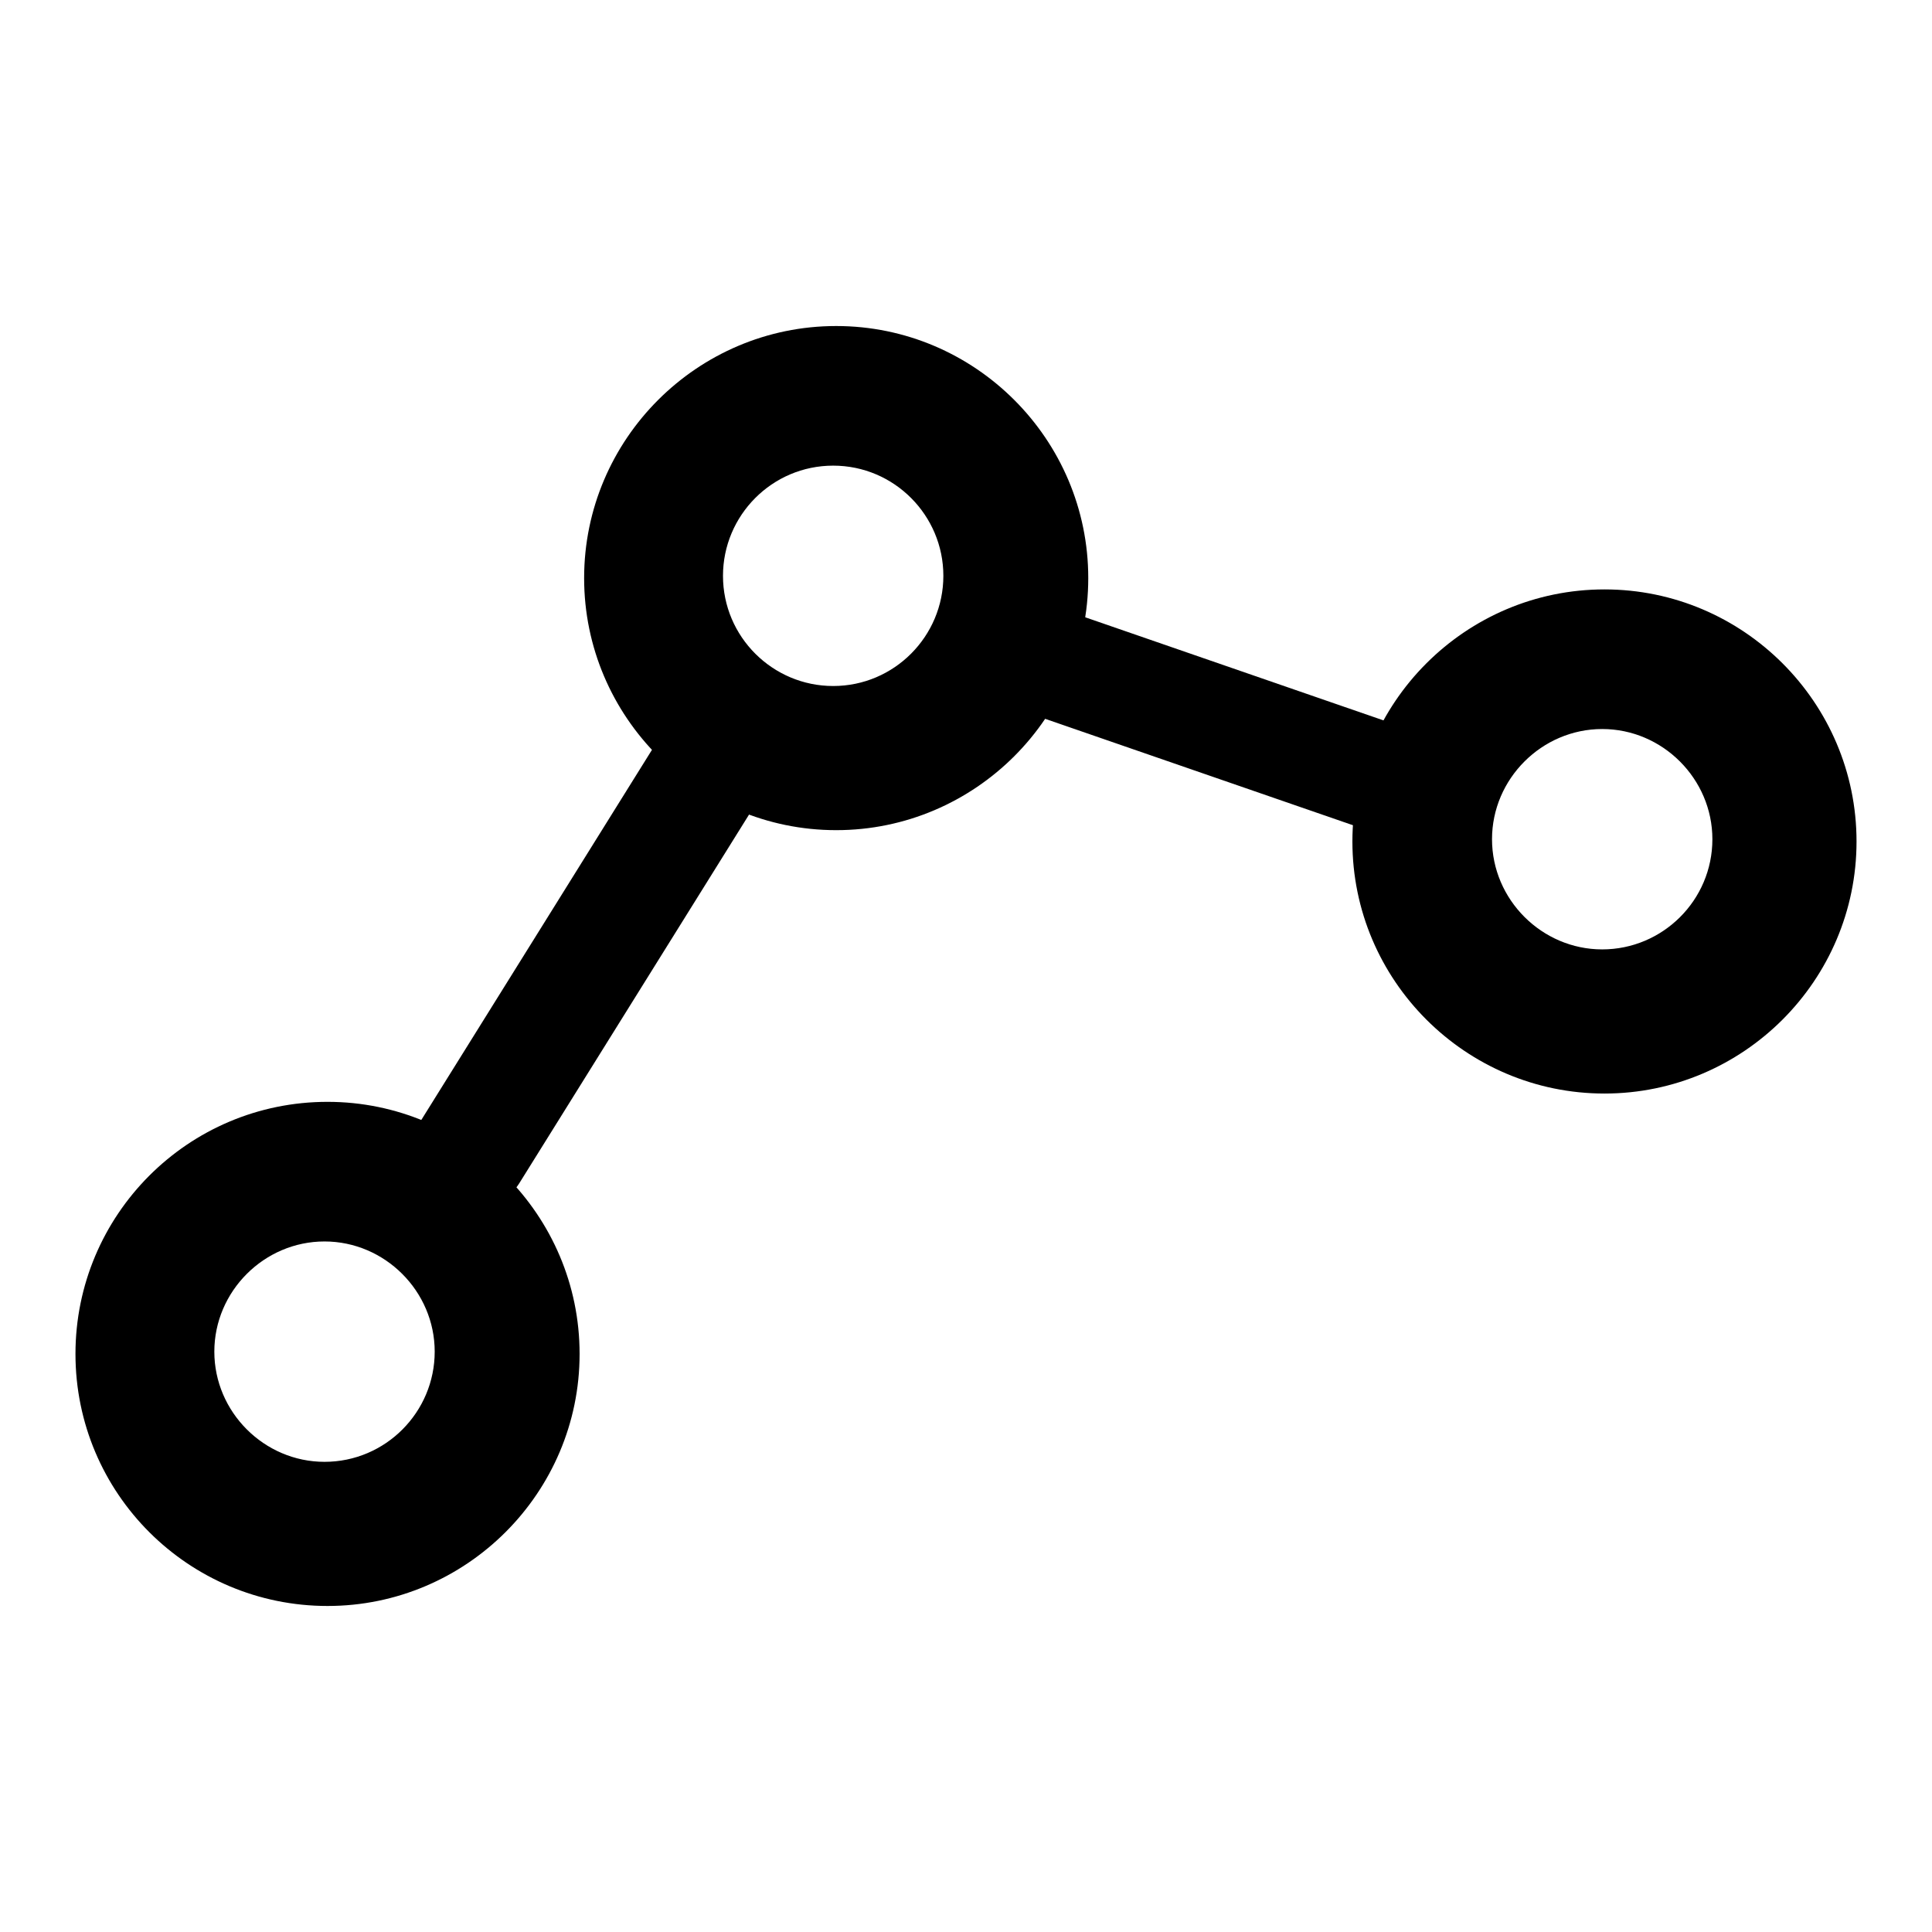<?xml version="1.0" encoding="utf-8"?>
<!-- Svg Vector Icons : http://www.onlinewebfonts.com/icon -->
<!DOCTYPE svg PUBLIC "-//W3C//DTD SVG 1.1//EN" "http://www.w3.org/Graphics/SVG/1.1/DTD/svg11.dtd">
<svg version="1.1" xmlns="http://www.w3.org/2000/svg" xmlns:xlink="http://www.w3.org/1999/xlink" x="0px" y="0px" viewBox="0 0 256 256" enable-background="new 0 0 256 256" xml:space="preserve">
<g><g><path fill="#000000" d="M43.4,146C24.9,146,10,161,10,179.4c0,18.5,15,33.4,33.4,33.4c18.4,0,33.4-15,33.4-33.4C76.8,161,61.8,146,43.4,146z M43,193.7c-8,0-14.6-6.6-14.6-14.6S35,164.5,43,164.5c8,0,14.6,6.6,14.6,14.6S51.1,193.7,43,193.7z M212.6,78.1c-18.4,0-33.4,15-33.4,33.4c0,18.4,15,33.4,33.4,33.4c18.4,0,33.4-15,33.4-33.4C246,93.1,231,78.1,212.6,78.1z M212.3,125.8c-8,0-14.6-6.6-14.6-14.6c0-8,6.6-14.6,14.6-14.6s14.6,6.6,14.6,14.6C226.9,119.3,220.3,125.8,212.3,125.8z M110.8,43.2c-18.4,0-33.4,15-33.4,33.4c0,18.4,15,33.4,33.4,33.4c18.4,0,33.4-15,33.4-33.4S129.2,43.2,110.8,43.2z M110.4,90.9c-8,0-14.6-6.5-14.6-14.6c0-8,6.5-14.6,14.6-14.6S125,68.3,125,76.3C125,84.3,118.5,90.9,110.4,90.9z"/><path fill="#000000" d="M190.1,97.8l-51.2-17.7c-3.7-1.3-7.9,0.7-9.1,4.5l0,0.1c-1.3,3.7,0.7,7.9,4.5,9.1l51.2,17.7c3.7,1.3,7.9-0.7,9.1-4.5l0-0.1C195.8,103.2,193.8,99.1,190.1,97.8z M97,97.1L97,97.1c-3.7-2.3-8.4-1.2-10.7,2.4l-30.6,49.1c-2.2,3.6-1.2,8.3,2.4,10.6l0.1,0c3.6,2.2,8.3,1.2,10.6-2.4l30.6-49.1C101.7,104,100.6,99.3,97,97.1z"/></g></g>
</svg>